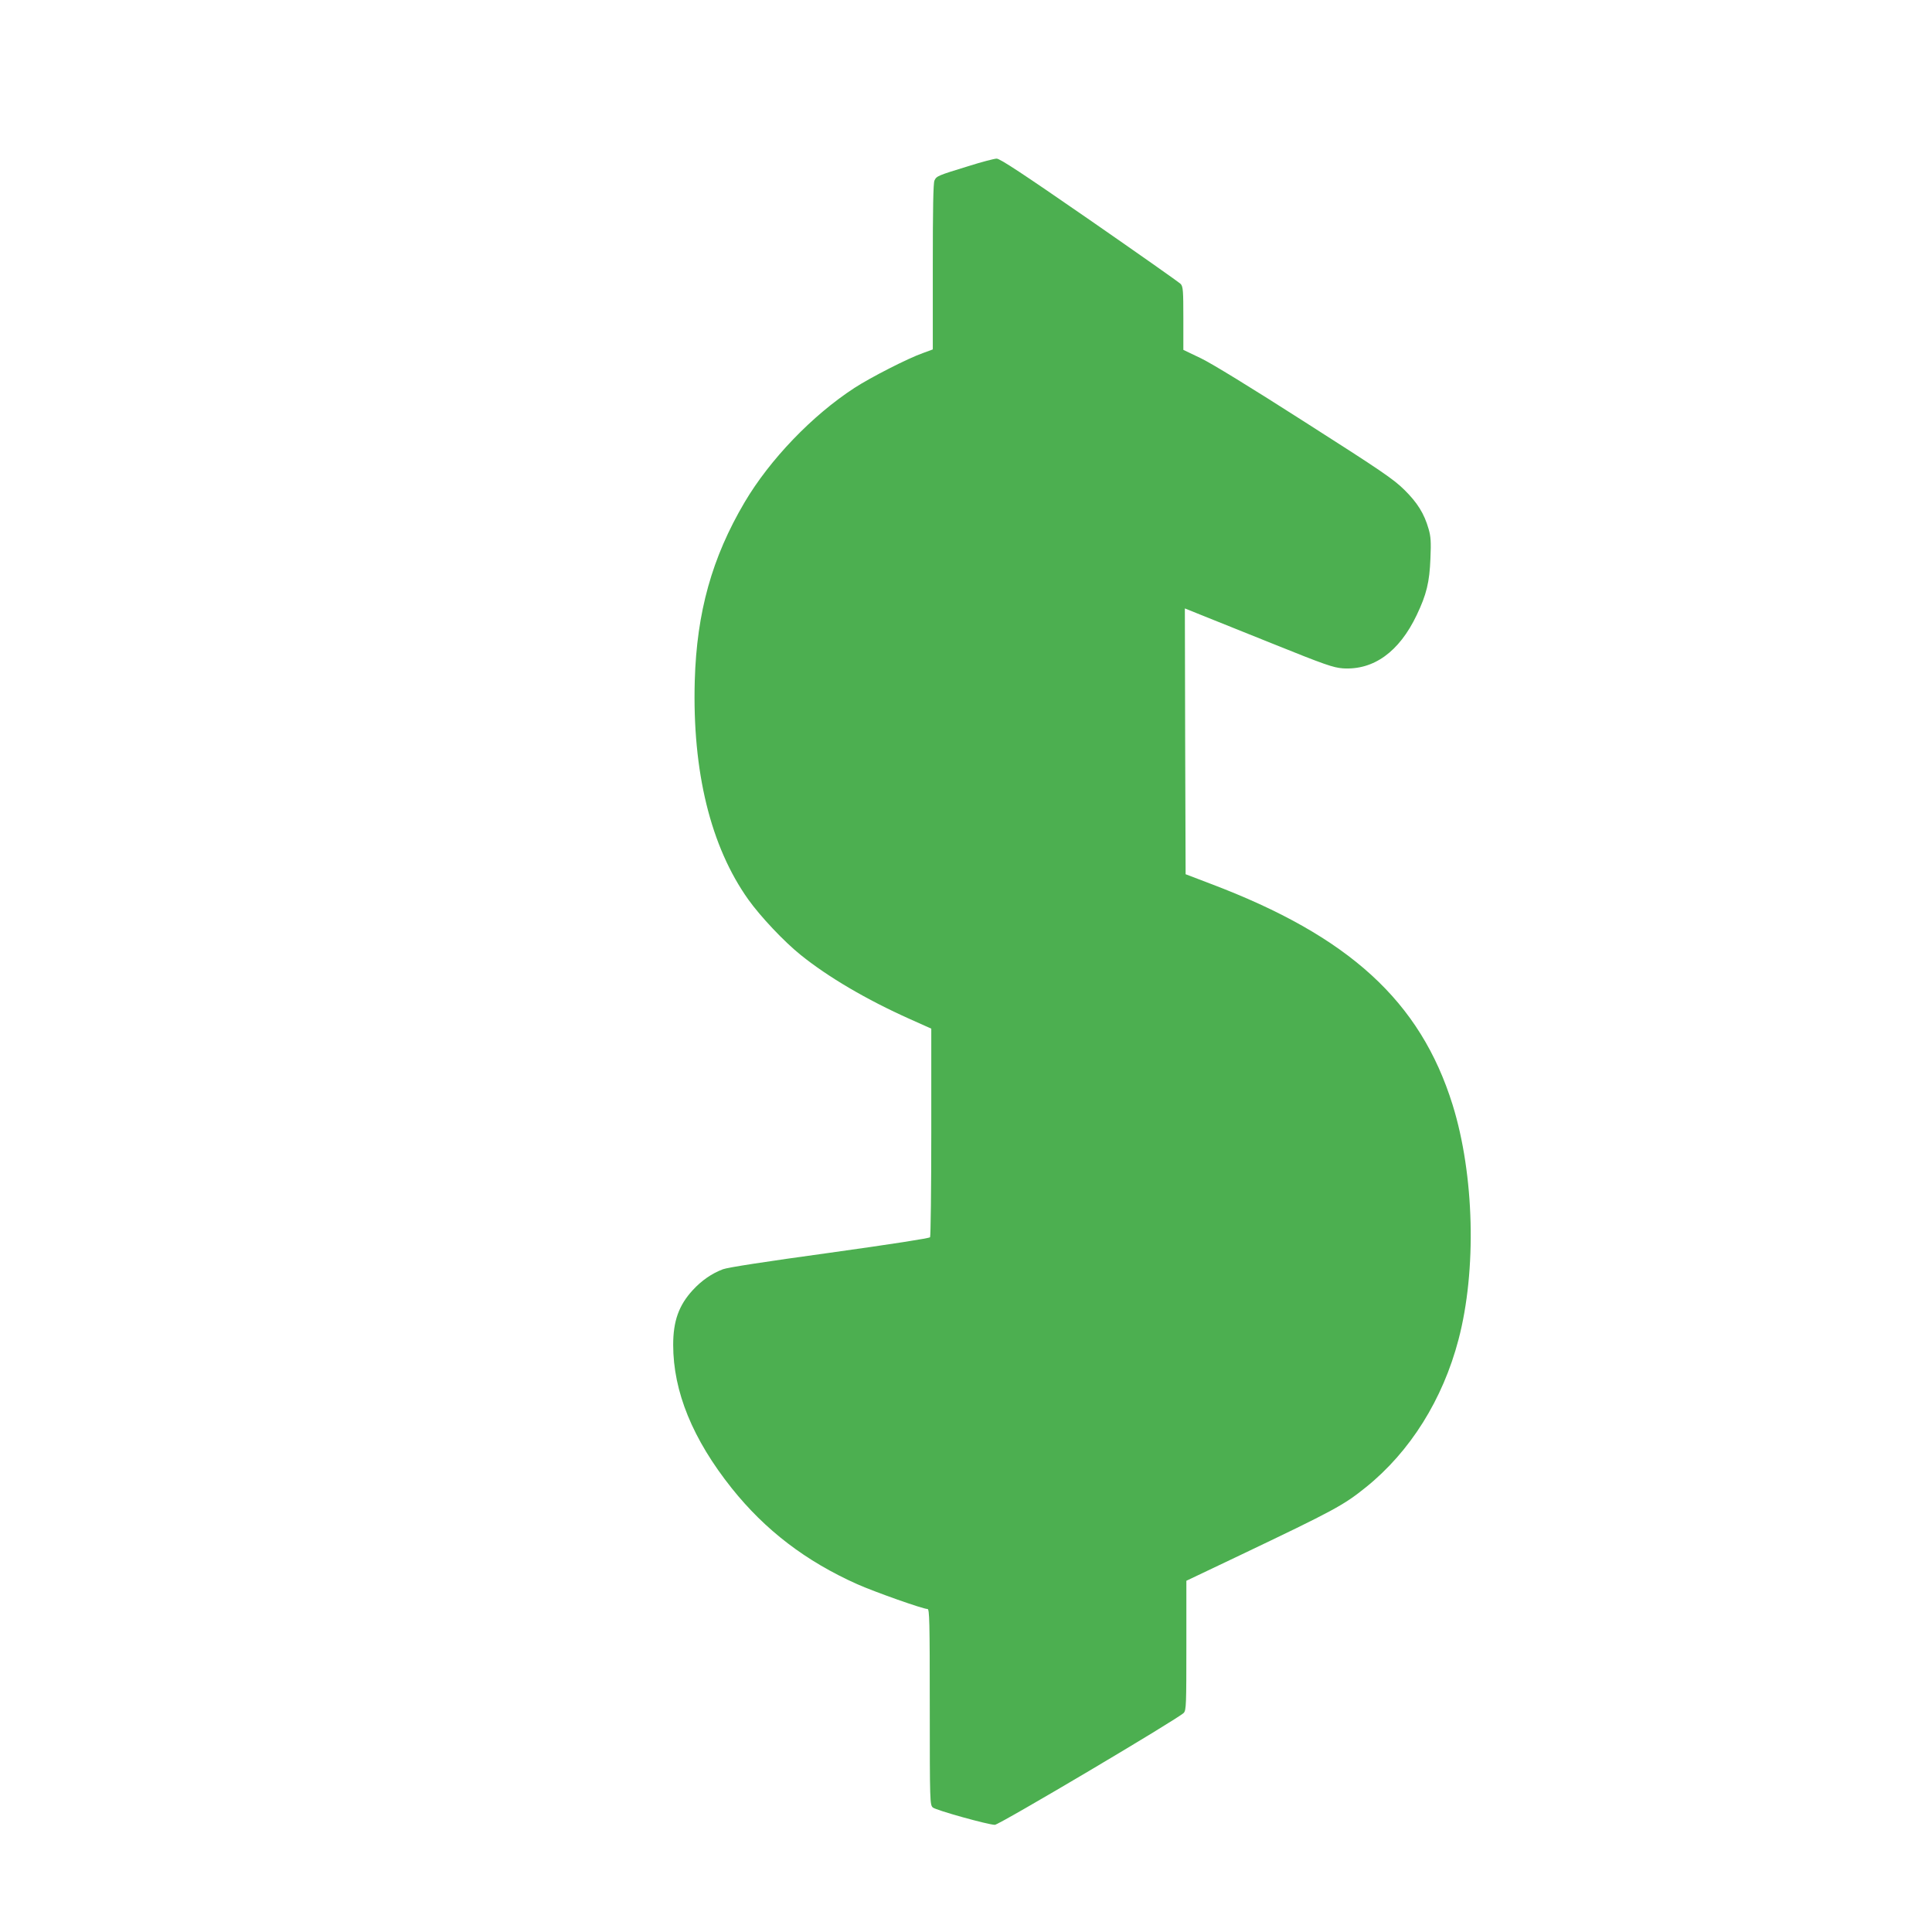 <?xml version="1.0" standalone="no"?>
<!DOCTYPE svg PUBLIC "-//W3C//DTD SVG 20010904//EN"
 "http://www.w3.org/TR/2001/REC-SVG-20010904/DTD/svg10.dtd">
<svg version="1.0" xmlns="http://www.w3.org/2000/svg"
 width="1280pt" height="1280pt" viewBox="0 0 1280 1280"
 preserveAspectRatio="xMidYMid meet">
<g transform="translate(0,1280) scale(0.1,-0.1)"
fill="#4caf50" stroke="none">
<path d="M6415 11699 c-202 -62 -210 -65 -224 -95 -8 -18 -11 -187 -11 -572
l0 -547 -65 -24 c-100 -35 -348 -162 -454 -231 -280 -182 -561 -475 -728 -758
-216 -366 -317 -728 -330 -1182 -17 -601 105 -1099 355 -1450 80 -112 236
-278 347 -367 181 -146 436 -296 722 -424 l143 -64 0 -685 c0 -377 -4 -690 -8
-697 -5 -7 -256 -46 -665 -103 -429 -59 -675 -97 -707 -109 -75 -28 -143 -76
-200 -138 -93 -101 -130 -206 -130 -363 0 -309 129 -625 388 -950 222 -278
490 -483 832 -636 118 -52 434 -164 465 -164 13 0 15 -81 15 -648 0 -631 1
-649 20 -667 20 -18 364 -114 411 -115 29 0 1220 706 1252 742 16 19 17 55 17
447 l0 428 353 168 c629 300 688 332 837 452 293 236 509 581 613 978 121 460
105 1091 -39 1555 -214 687 -686 1118 -1604 1465 l-165 63 -3 880 -2 881 82
-33 c46 -18 265 -106 488 -196 362 -146 413 -163 477 -168 203 -13 373 109
489 353 65 136 85 218 91 375 5 111 2 147 -12 195 -29 102 -74 174 -161 260
-71 70 -151 125 -656 447 -364 233 -617 388 -691 424 l-117 56 0 208 c0 184
-2 210 -17 228 -10 11 -282 202 -605 426 -444 307 -594 406 -615 405 -15 0
-100 -22 -188 -50z"/>
</g>
</svg>
